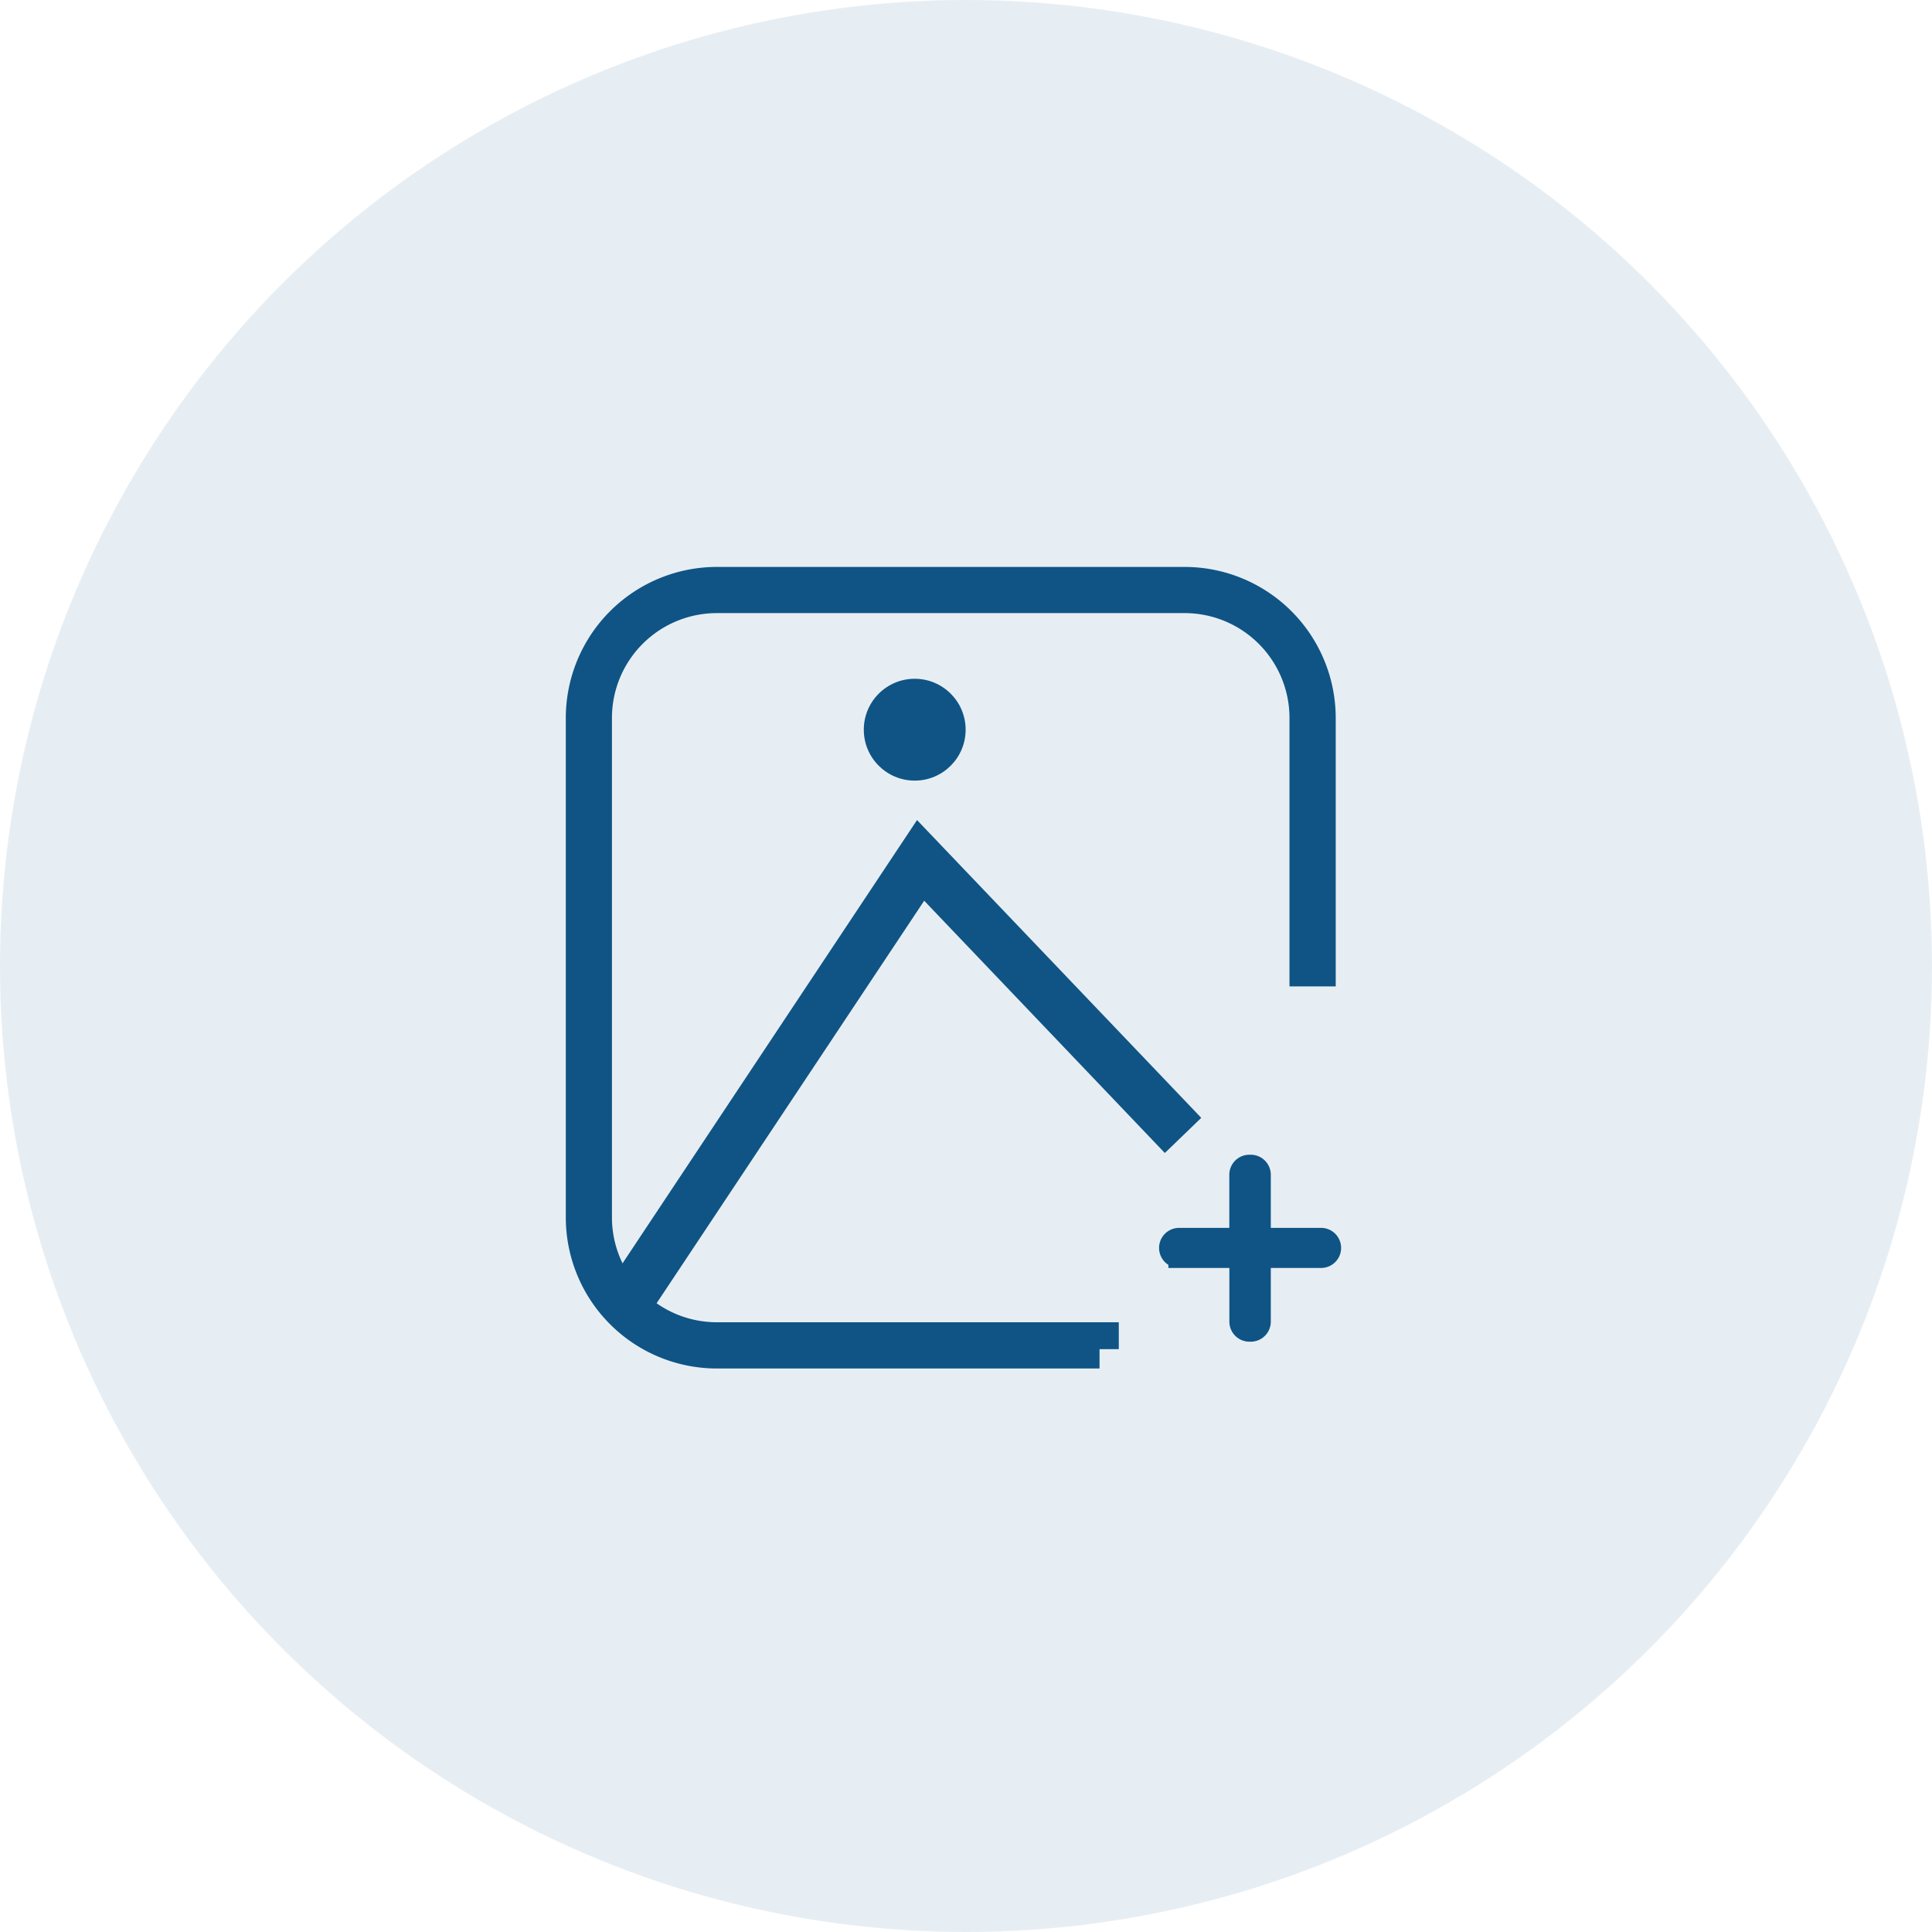 <svg xmlns="http://www.w3.org/2000/svg" width="90" height="90" viewBox="0 0 90 90">
  <g id="Group_27586" data-name="Group 27586" transform="translate(378 -2087)">
    <circle id="Ellipse_504" data-name="Ellipse 504" cx="45" cy="45" r="45" transform="translate(-378 2087)" fill="#0f5485" opacity="0.1"/>
    <g id="Group_27568" data-name="Group 27568" transform="translate(-876.393 1299.85)">
      <path id="Path_44249" data-name="Path 44249" d="M549.614,850H531.783a6.141,6.141,0,0,1-6.133-6.133V820.593a6.141,6.141,0,0,1,6.133-6.133h21.8a6.141,6.141,0,0,1,6.133,6.133V832.2h-.354v-11.61a5.786,5.786,0,0,0-5.779-5.779h-21.8A5.786,5.786,0,0,0,526,820.593v23.274a5.786,5.786,0,0,0,5.779,5.779h17.832V850Z" fill="#0f5485" stroke="#0f5485" stroke-width="1.8"/>
      <path id="Path_44250" data-name="Path 44250" d="M560.633,845.384v2.973h2.841a.434.434,0,0,1,.434.434h0a.434.434,0,0,1-.434.434h-2.841v3a.434.434,0,0,1-.434.434h-.062a.434.434,0,0,1-.434-.434v-3h-2.841a.434.434,0,0,1-.434-.434h0a.434.434,0,0,1,.434-.434H559.7v-2.973a.434.434,0,0,1,.434-.434h.062A.434.434,0,0,1,560.633,845.384Z" transform="translate(-3.541 -3.508)" fill="#0f5485" stroke="#0f5485" stroke-width="1"/>
      <path id="Path_44251" data-name="Path 44251" d="M527.352,849.039l-.292-.195,13.469-20.274,11.69,12.248-.257.248-11.38-11.929Z" transform="translate(0.723 -1.623)" fill="#0f5485" stroke="#0f5485" stroke-width="2"/>
      <circle id="Ellipse_499" data-name="Ellipse 499" cx="2.372" cy="2.372" r="2.372" transform="translate(538.632 818.77)" fill="#0f5485"/>
    </g>
  </g>
</svg>

